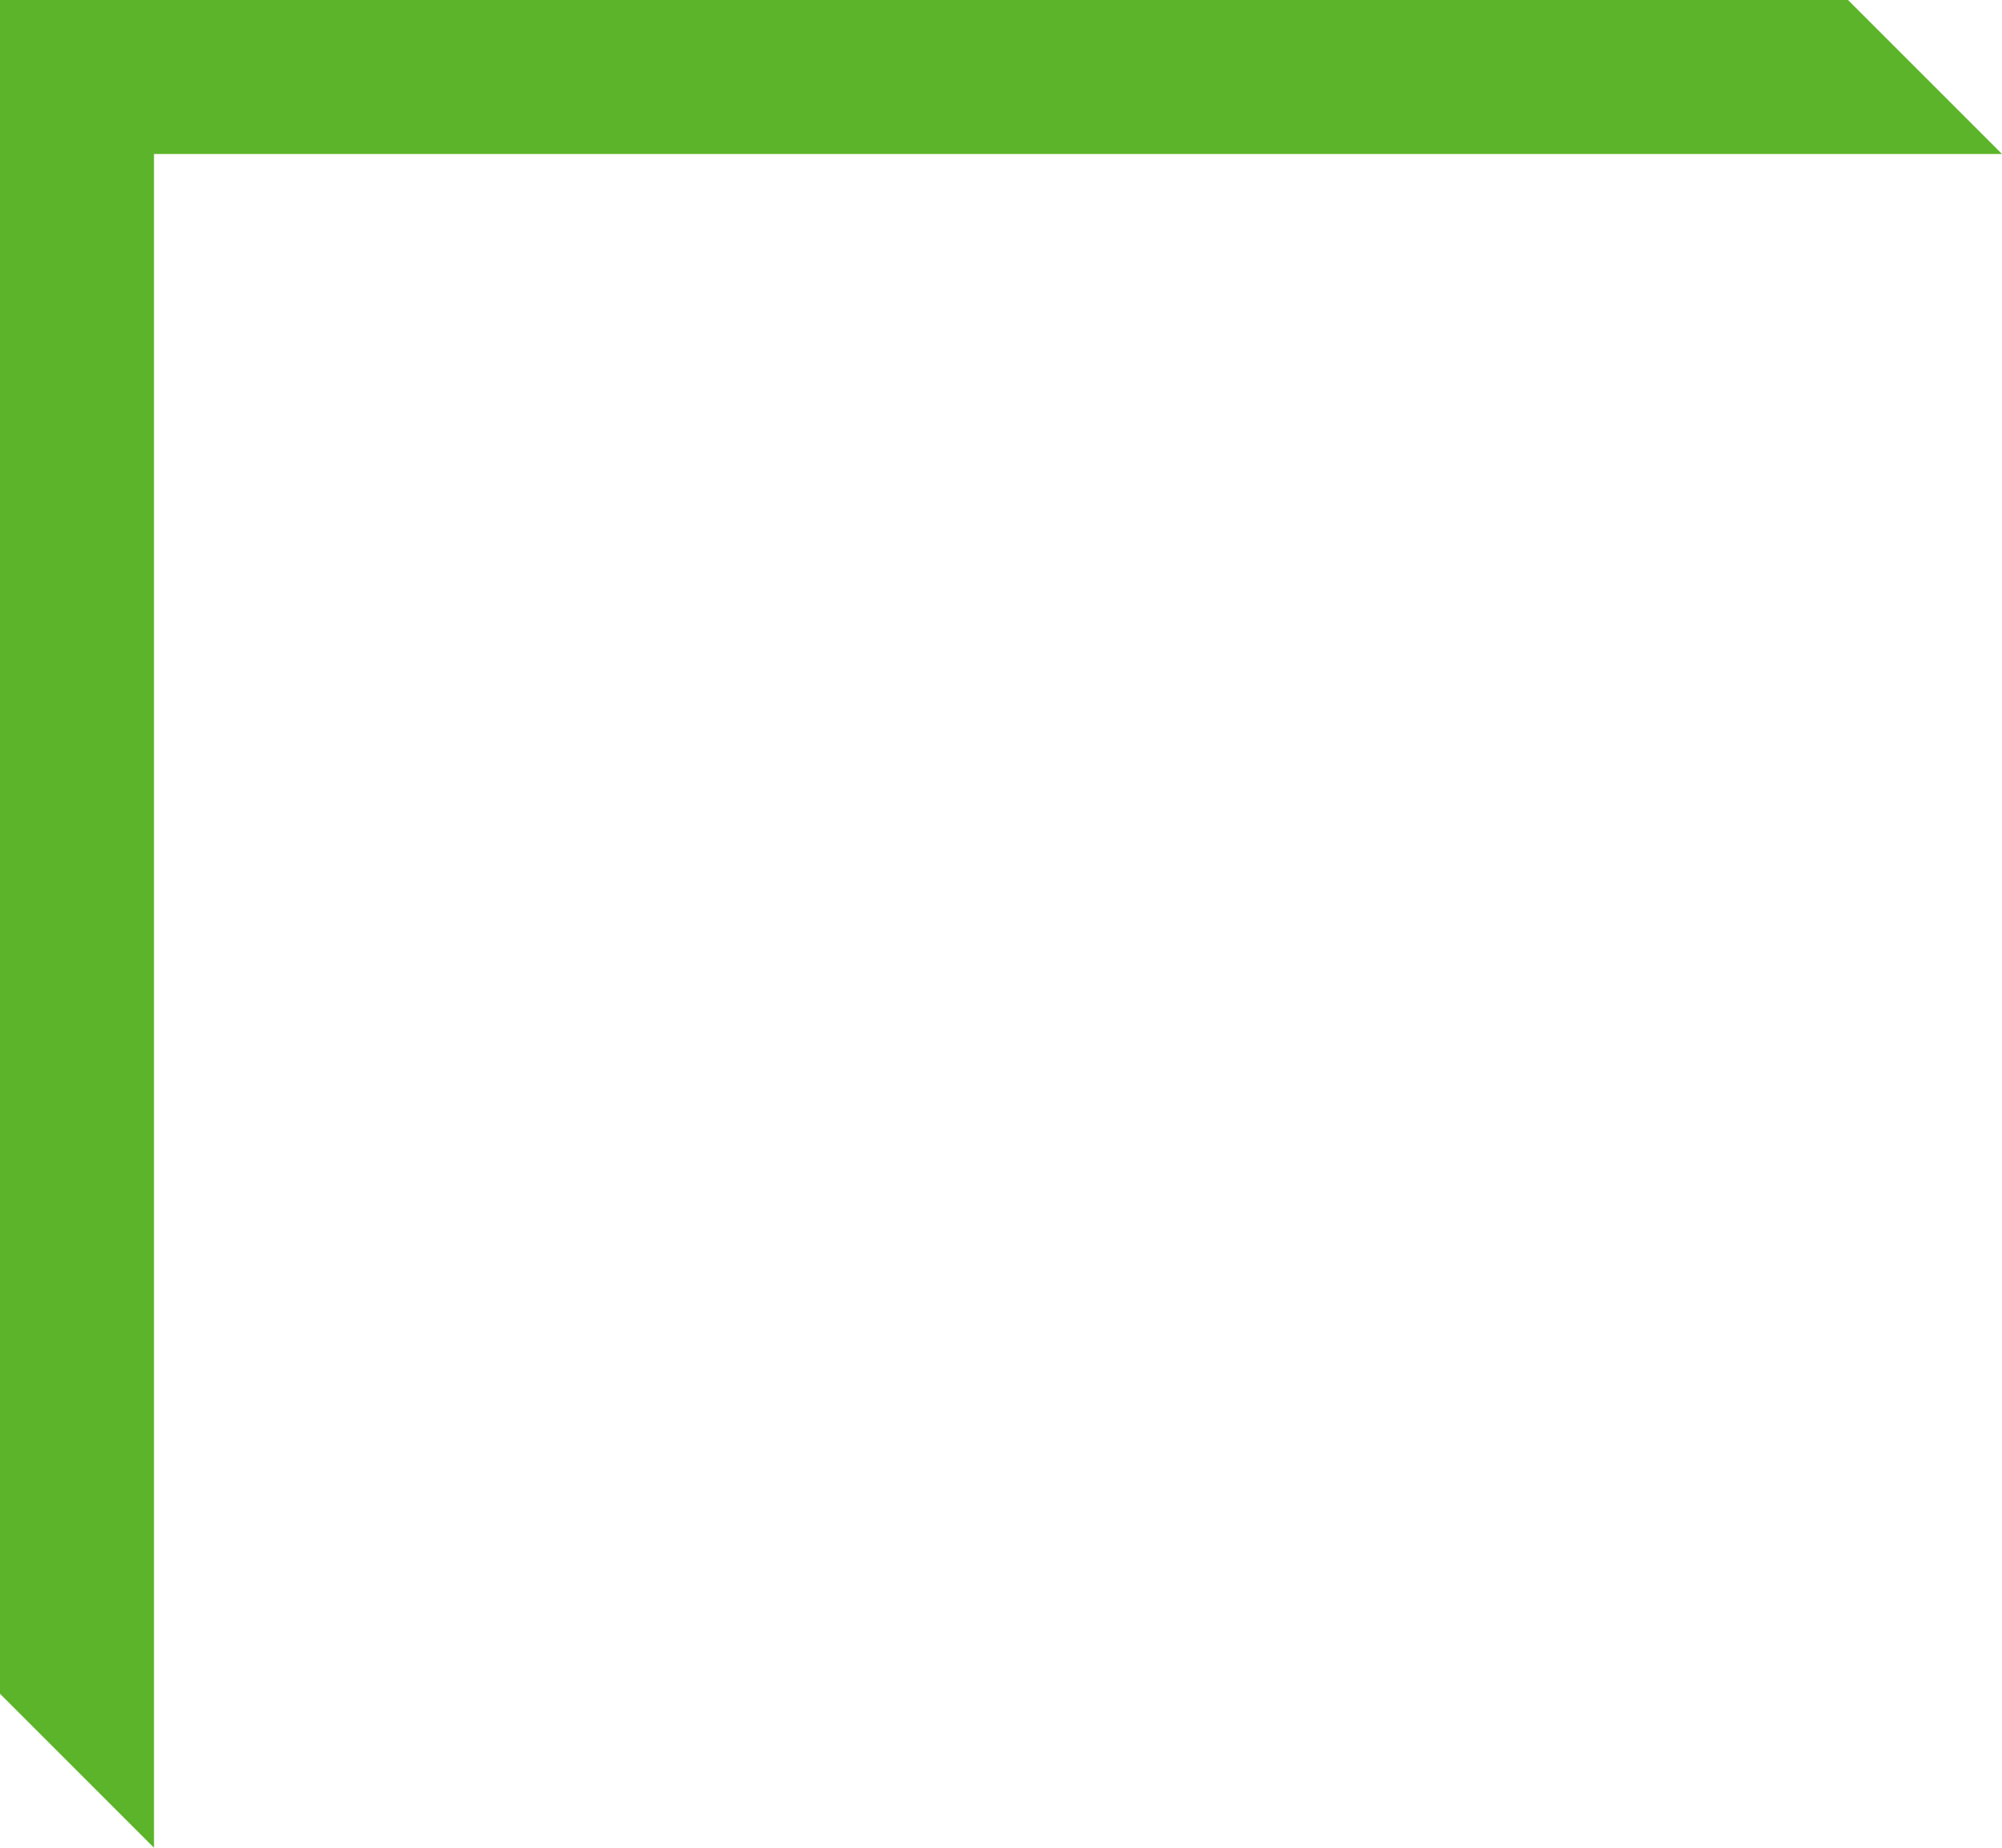 <svg 
 xmlns="http://www.w3.org/2000/svg"
 xmlns:xlink="http://www.w3.org/1999/xlink"
 width="26px" height="24px">
<path fill-rule="evenodd"  fill="rgb(92, 180, 43)"
 d="M0.000,-0.000 L0.000,22.000 L2.000,24.000 L2.000,2.000 L26.000,2.000 L24.000,-0.000 L0.000,-0.000 Z"/>
</svg>